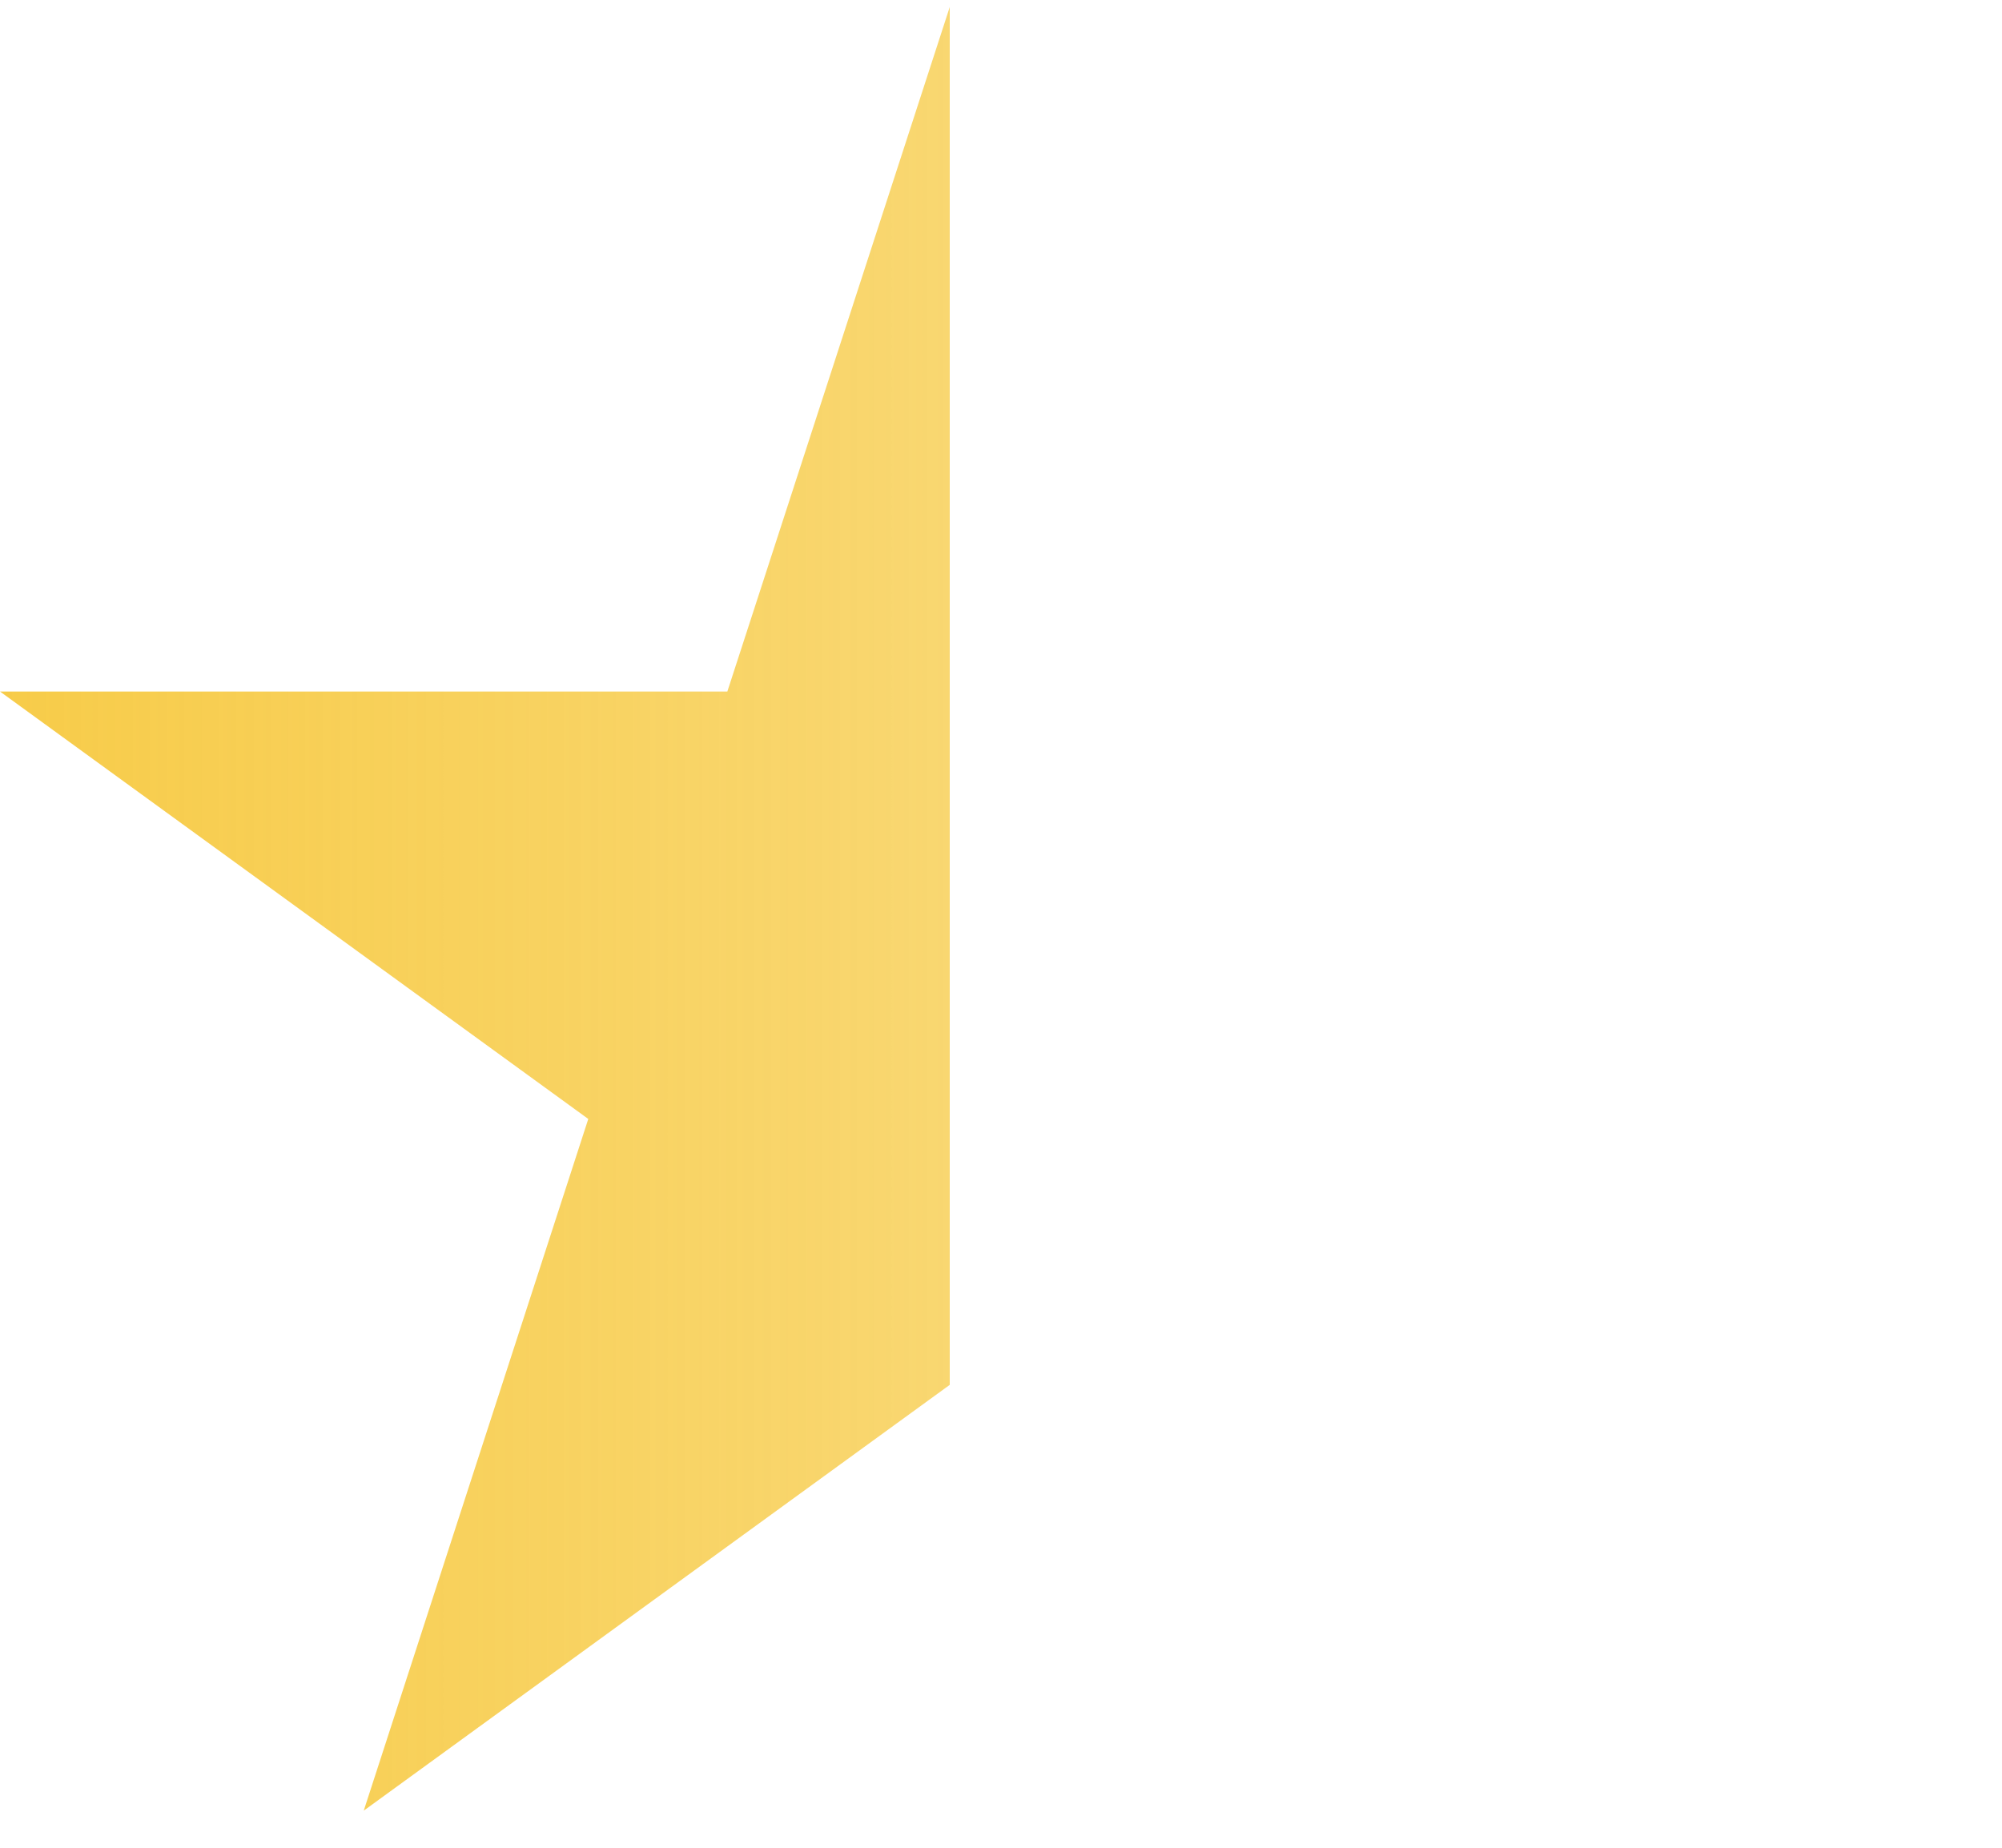 <svg fill="none" xmlns="http://www.w3.org/2000/svg" viewBox="0 0 13 12"><path d="m6.182 0 1.46 4.491h4.722l-3.82 2.776 1.458 4.492-3.82-2.776-3.82 2.776L3.82 7.267 0 4.491h4.723L6.182 0Z" fill="url(#a)"/><defs><linearGradient id="a" x1="-.318" y1="7" x2="12.682" y2="7" gradientUnits="userSpaceOnUse"><stop stop-color="#F7CB47"/><stop offset=".499" stop-color="#F7CB47" stop-opacity=".773"/><stop offset=".499" stop-color="#F7CB47" stop-opacity="0"/></linearGradient></defs></svg>